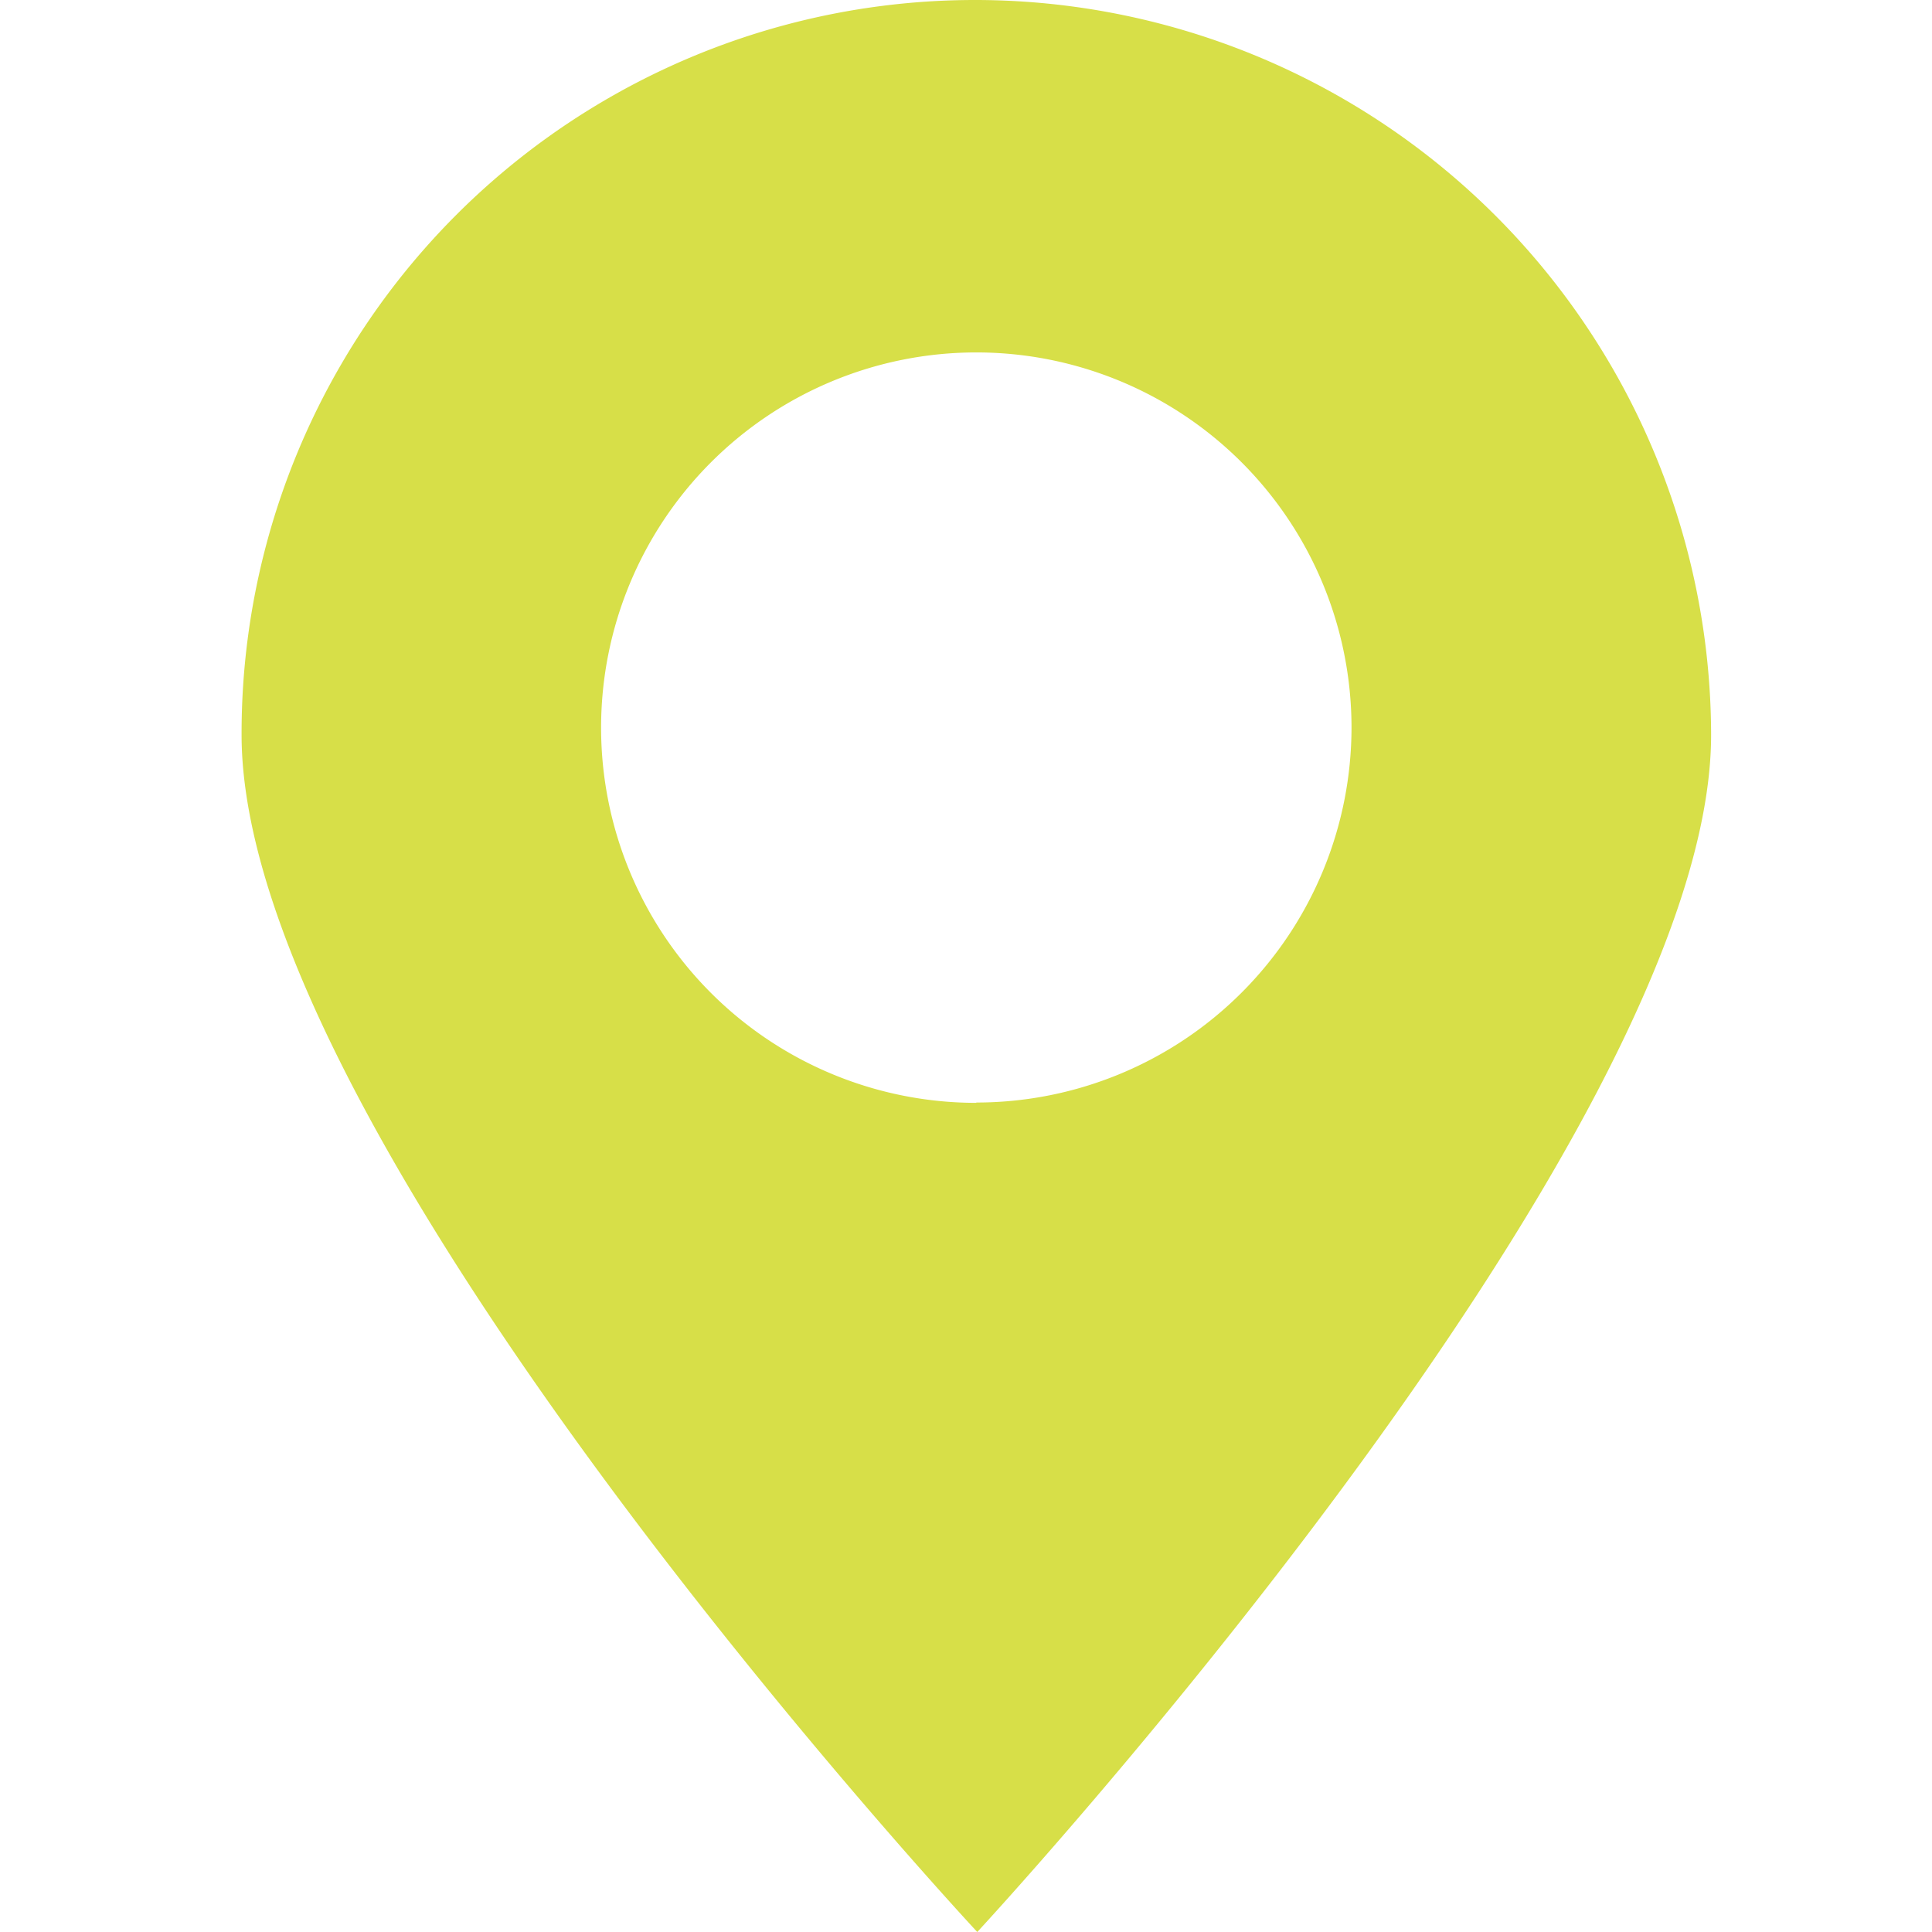 <svg xmlns="http://www.w3.org/2000/svg" width="24" height="24" viewBox="0 0 24 24">
  <g id="Group_2160" data-name="Group 2160" transform="translate(0 0)">
    <g id="Group_603" data-name="Group 603">
      <rect id="Rectangle_377" data-name="Rectangle 377" width="24" height="24" fill="none"/>
      <path id="Path_283" data-name="Path 283" d="M3554.35-781.506a9.11,9.11,0,0,0-9.115,9.128c0,5.063,9.139,14.872,9.139,14.872s9.116-9.833,9.116-14.872A9.146,9.146,0,0,0,3554.35-781.506Zm.012,13.7a4.661,4.661,0,0,1-4.661-4.661,4.661,4.661,0,0,1,4.661-4.661,4.661,4.661,0,0,1,4.661,4.661A4.661,4.661,0,0,1,3554.362-767.81Z" transform="translate(-3542.234 781.506)" fill="#d7df48"/>
    </g>
  </g>
</svg>
